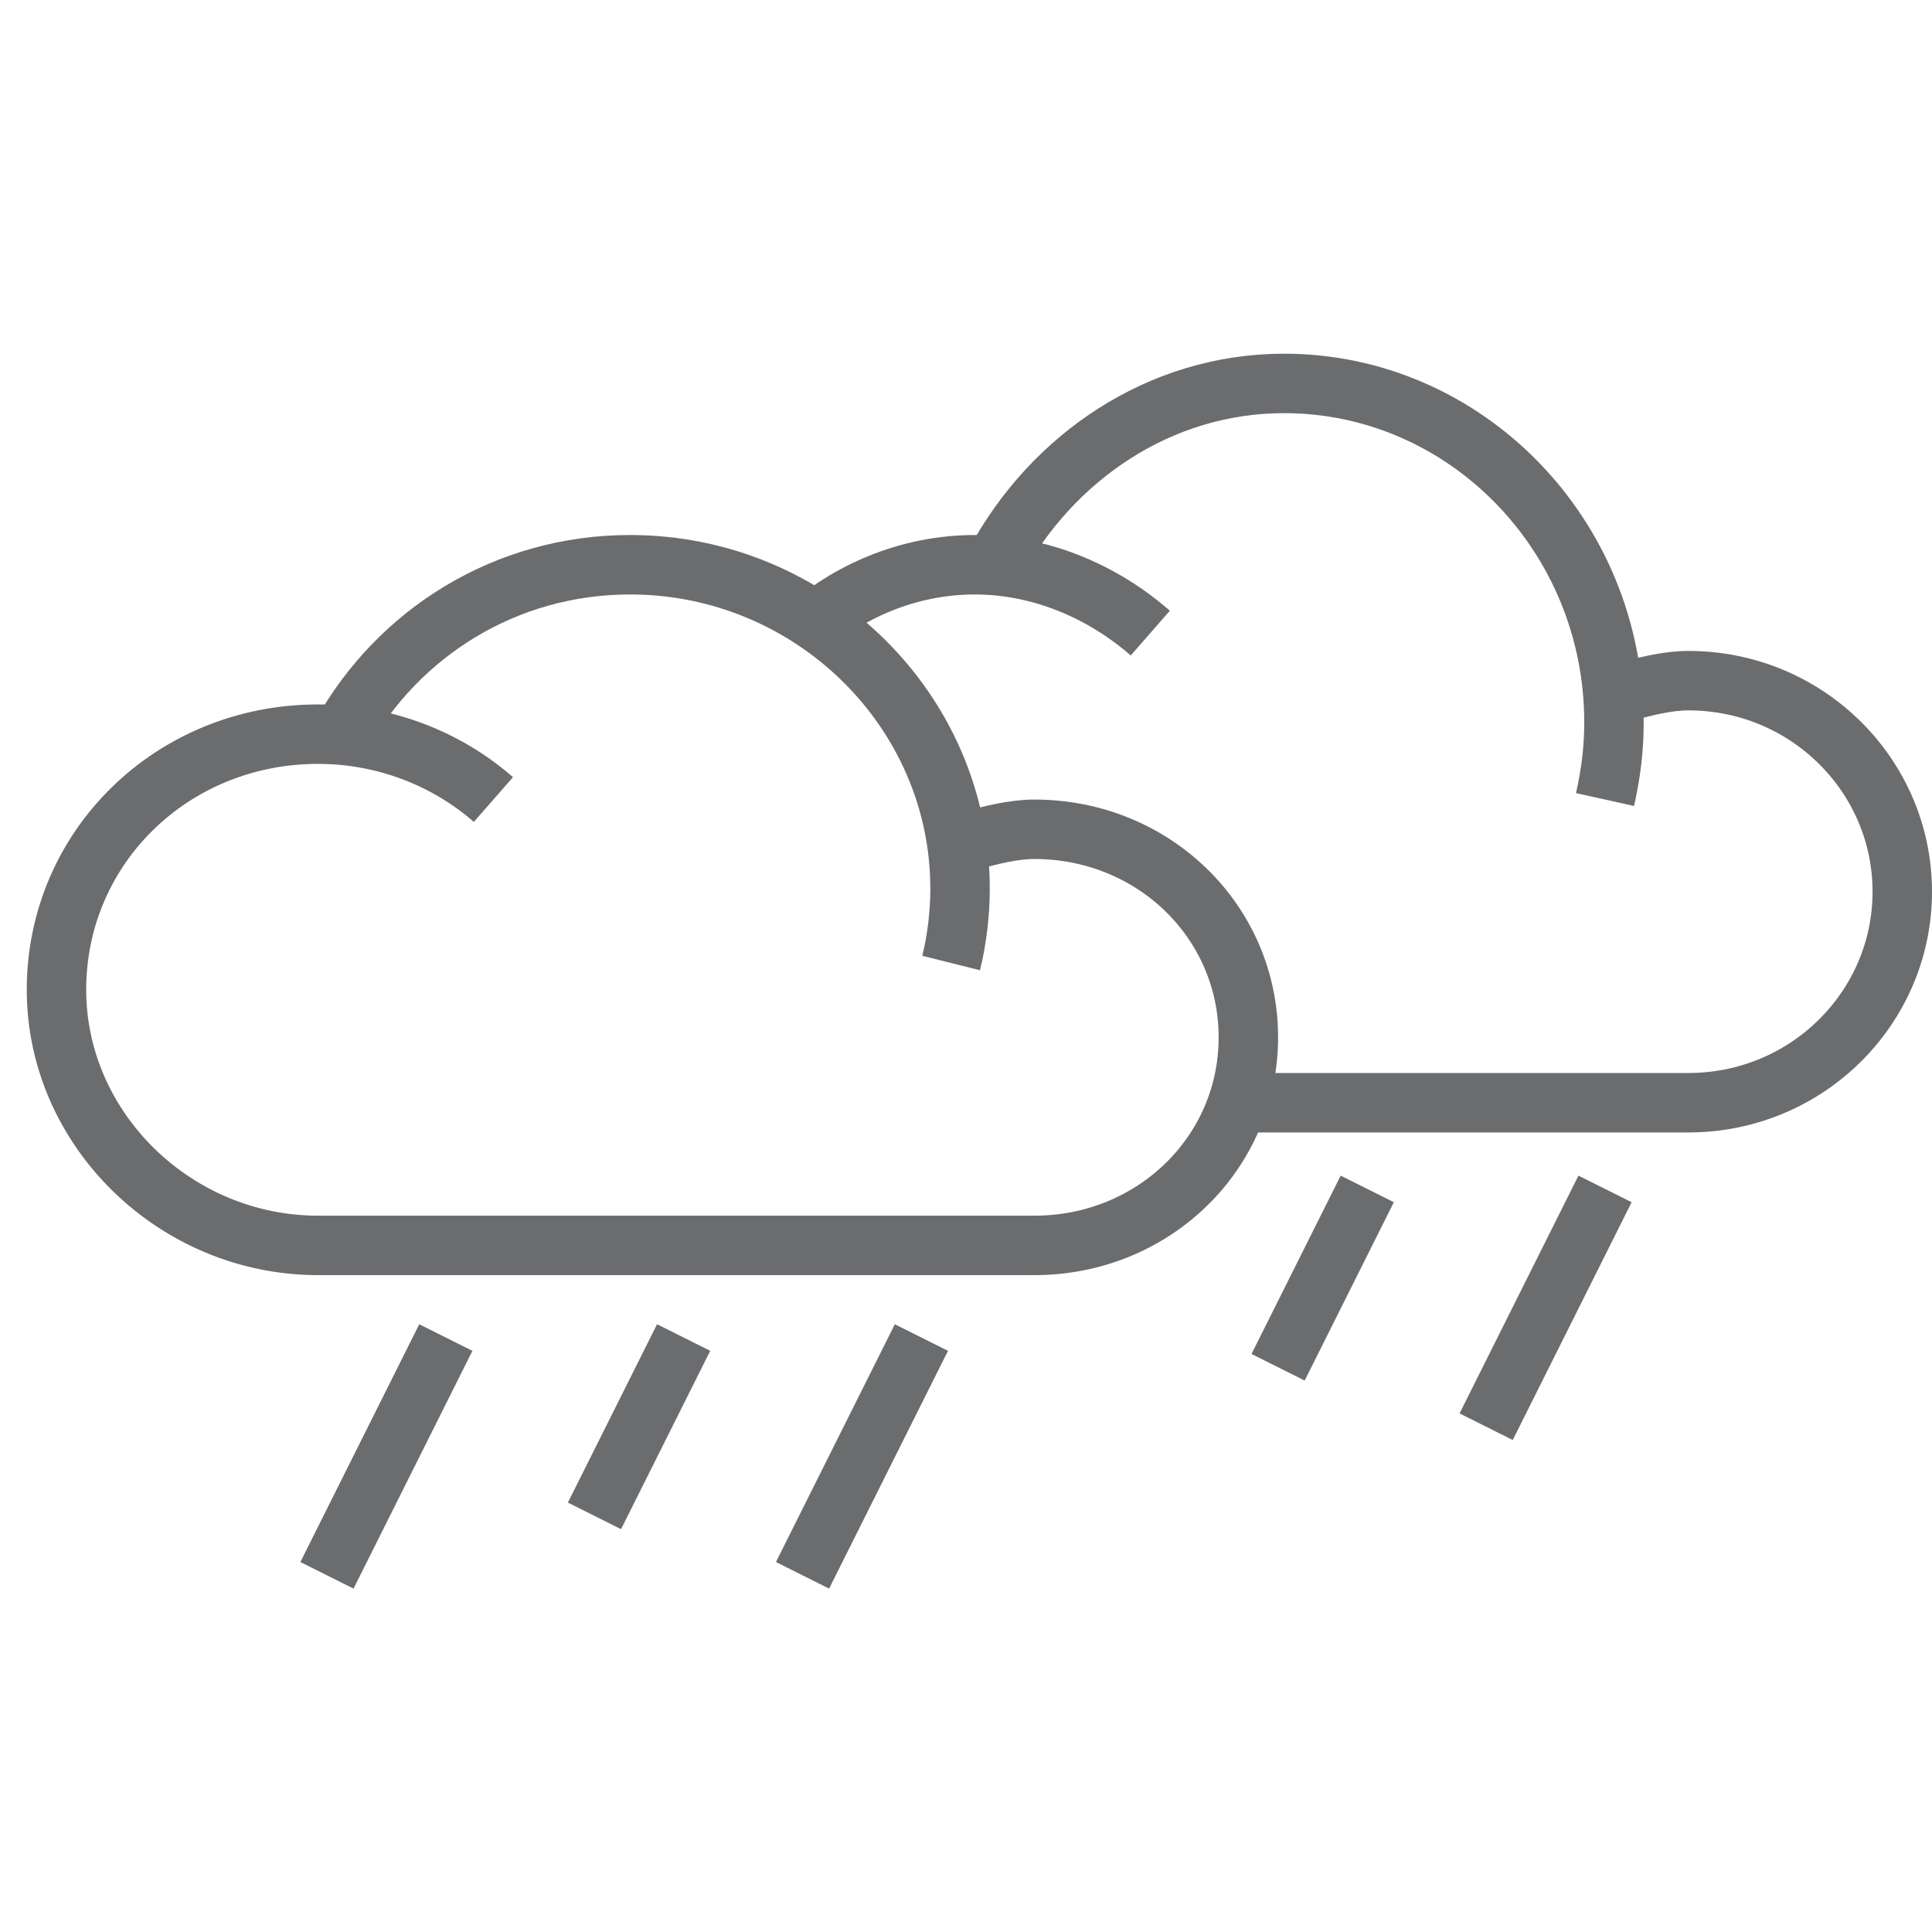 <?xml version="1.0" encoding="UTF-8" standalone="no"?>

<svg width="800px" height="800px" viewBox="0 -11 65 65" version="1.1" xmlns="http://www.w3.org/2000/svg" xmlns:xlink="http://www.w3.org/1999/xlink" xmlns:sketch="http://www.bohemiancoding.com/sketch/ns">
    
    <title>Weather-clouds-rain</title>
    <desc>Created with Sketch.</desc>
    <defs>
</defs>
    <g id="Page-1" stroke="none" stroke-width="1" fill="none" fill-rule="evenodd" sketch:type="MSPage">
        <g id="Weather-clouds-rain" sketch:type="MSLayerGroup" transform="translate(2, 2)" stroke-width="2" stroke="#6B6C6E">
            <g id="Group" sketch:type="MSShapeGroup">
                <g transform="translate(25, 0)" id="Shape">
                    <path d="M6.5,5.9 C8.4,2.4 12,-0.1 16.2,-0.1 C22.3,-0.1 27.3,5 27.3,11.3 C27.3,12.2 27.2,13 27,13.9">
</path>
                    <path d="M0.2,8.1 C1.7,6.8 3.7,6 5.8,6 C8,6 10.1,6.9 11.7,8.3">
</path>
                    <path d="M27.6,10.3 C28.3,10.1 29.1,9.9 29.8,9.9 C33.8,9.9 37,13.1 37,17 C37,20.9 33.8,24.1 29.8,24.1 L15,24.1">
</path>
                </g>
                <g transform="translate(0, 6)" id="Shape">
                    <path d="M9.5,5.7 C11.4,2.3 15,0 19.2,0 C25.3,0 30.3,4.9 30.3,10.9 C30.3,11.7 30.2,12.6 30,13.4">
</path>
                    <path d="M30.6,9.3 C31.3,9.1 32.1,8.9 32.8,8.9 C36.8,8.9 40,12 40,15.9 C40,19.8 36.8,22.9 32.8,22.9 L8.7,22.9 C3.9,22.9 -0.1,19 -0.1,14.3 C-0.1,9.5 3.8,5.7 8.7,5.7 C10.9,5.7 13,6.5 14.6,7.9">
</path>
                </g>
            </g>
            <path d="M13,32 L9,40" id="Shape" sketch:type="MSShapeGroup">
</path>
            <path d="M21,32 L18,38" id="Shape" sketch:type="MSShapeGroup">
</path>
            <path d="M29,32 L25,40" id="Shape" sketch:type="MSShapeGroup">
</path>
            <path d="M44,27 L41,33" id="Shape" sketch:type="MSShapeGroup">
</path>
            <path d="M52,27 L48,35" id="Shape" sketch:type="MSShapeGroup">
</path>
        </g>
    </g>
</svg>